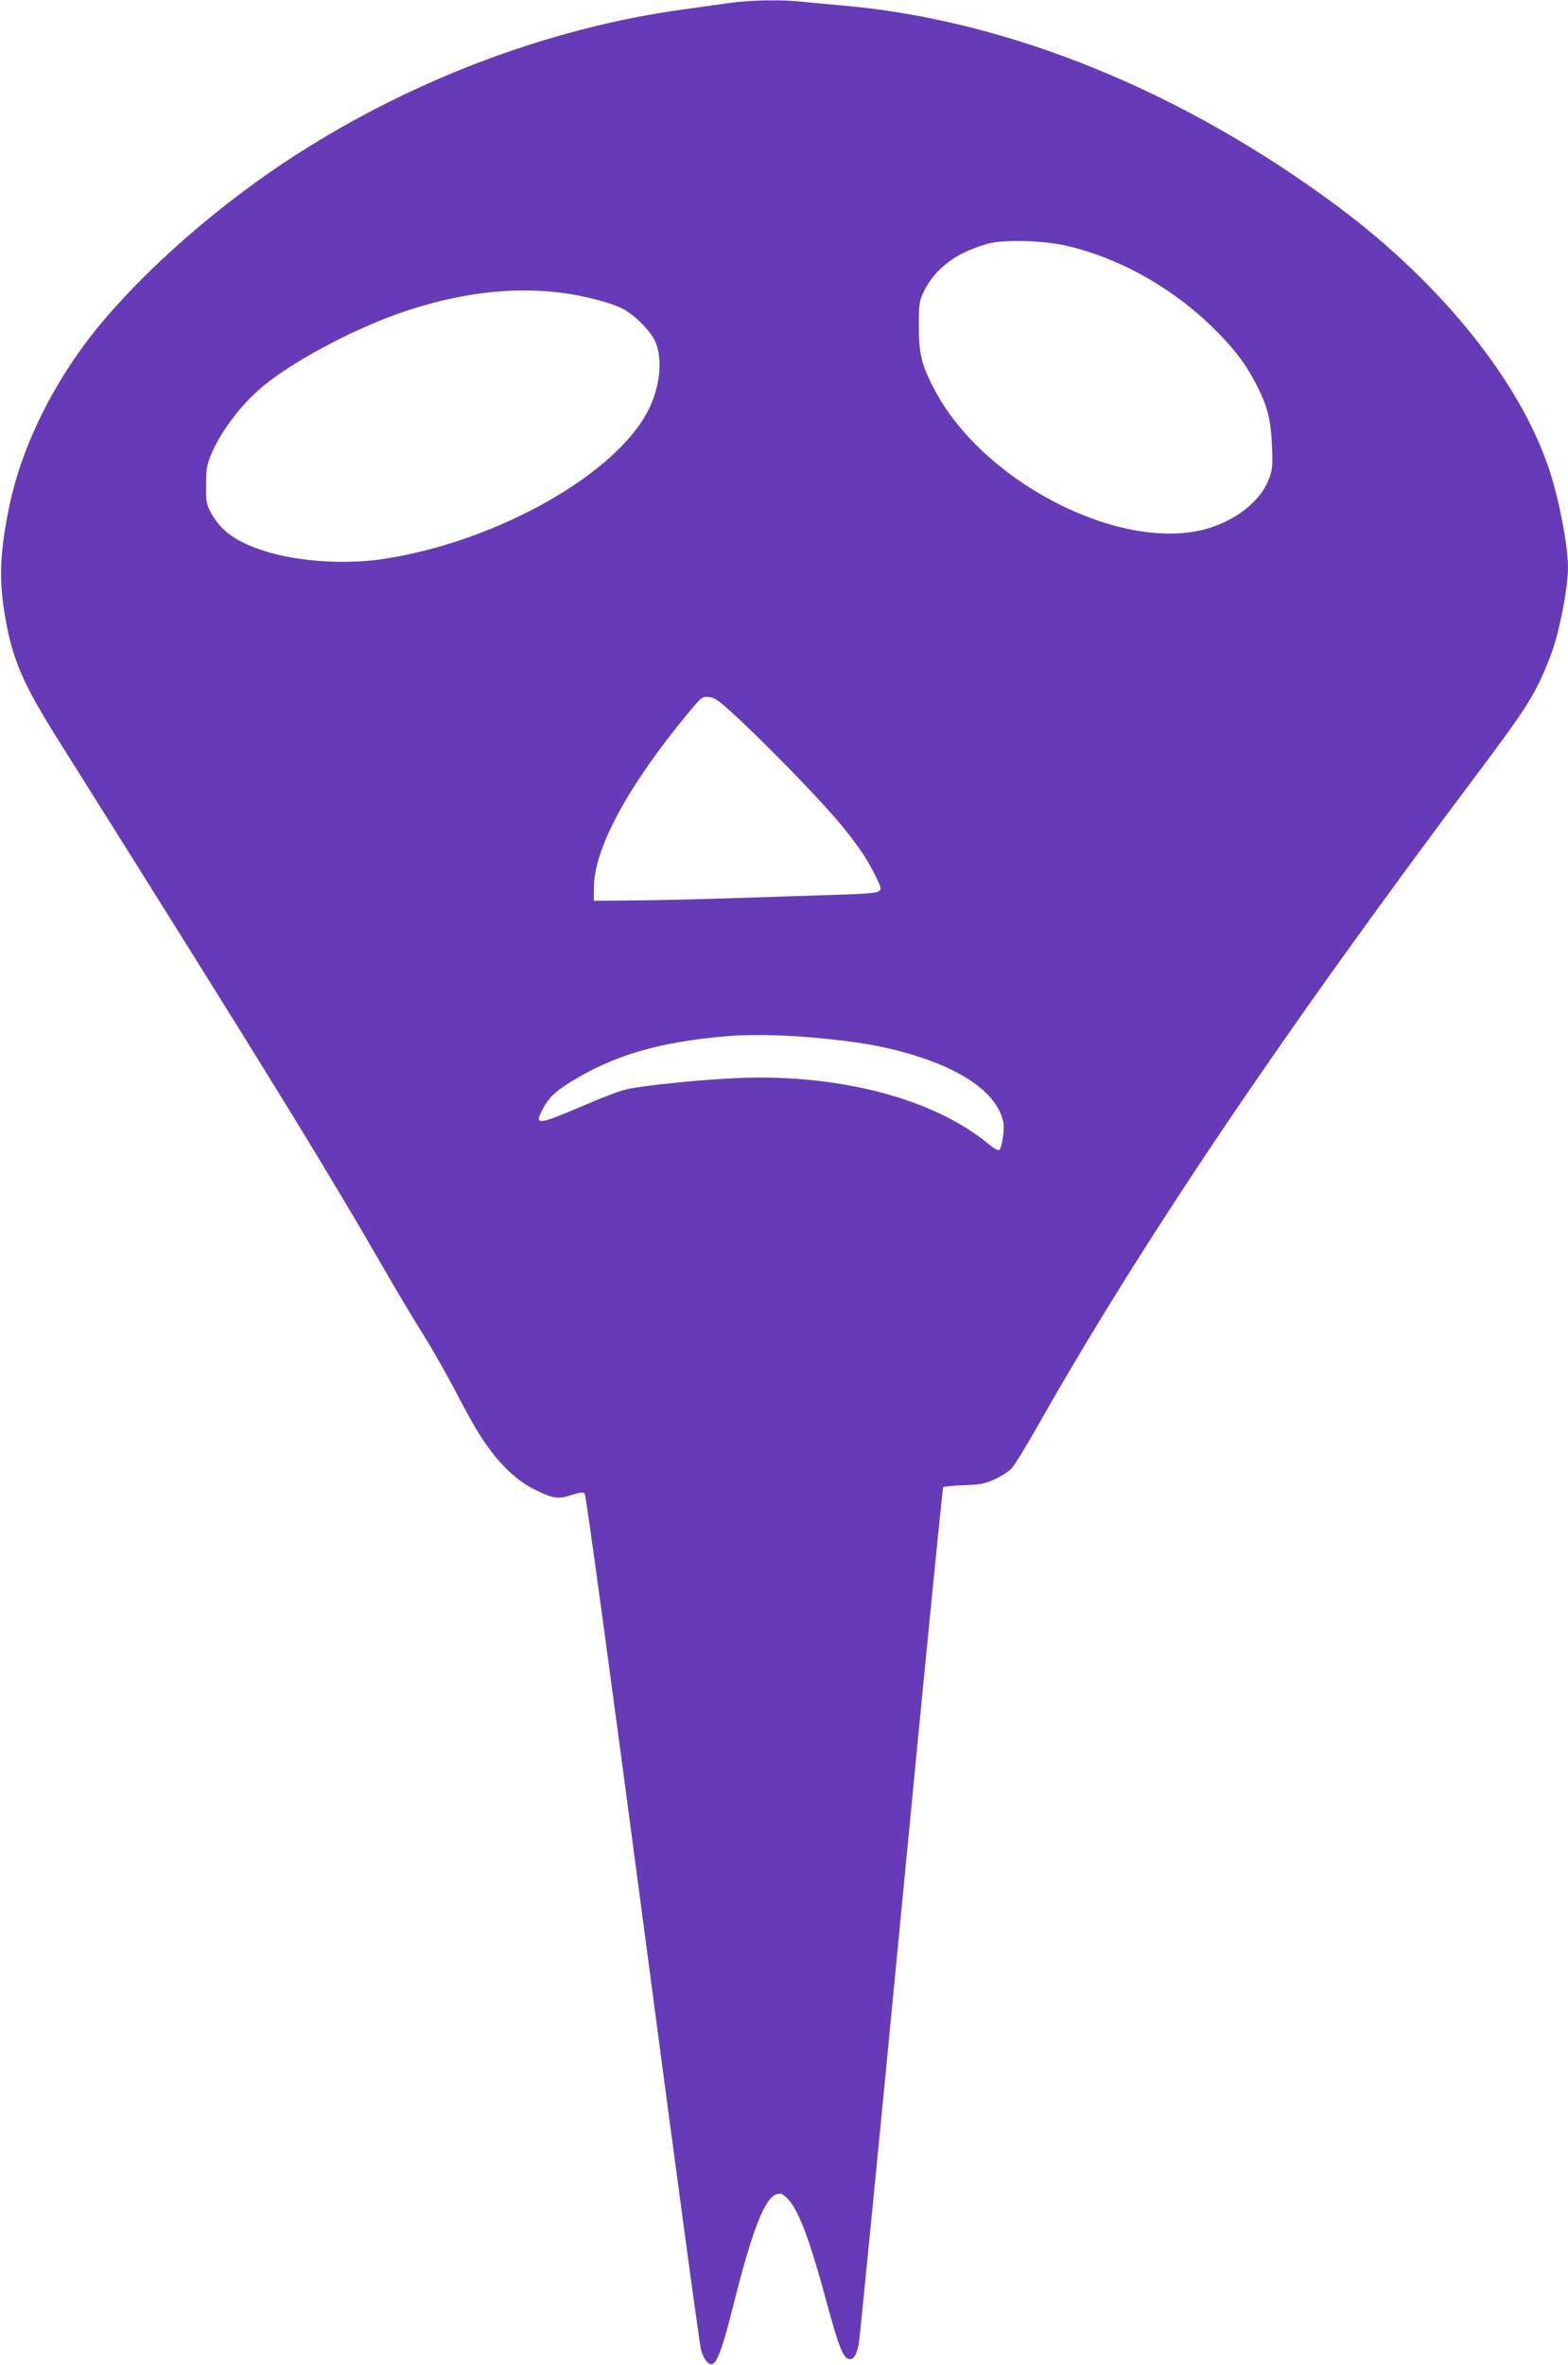 <?xml version="1.0" standalone="no"?>
<!DOCTYPE svg PUBLIC "-//W3C//DTD SVG 20010904//EN"
 "http://www.w3.org/TR/2001/REC-SVG-20010904/DTD/svg10.dtd">
<svg version="1.0" xmlns="http://www.w3.org/2000/svg"
 width="849pt" height="1280pt" viewBox="0 0 849 1280"
 preserveAspectRatio="xMidYMid meet">
<g transform="translate(0,1280) scale(0.1,-0.1)"
fill="#673ab7" stroke="none">
<path d="M3950 12784 c-52 -7 -165 -23 -250 -35 -743 -102 -1508 -395 -2160
-828 -420 -279 -834 -654 -1074 -974 -207 -277 -354 -591 -415 -884 -50 -241
-57 -389 -28 -571 40 -253 94 -381 295 -701 1143 -1818 1442 -2304 1788 -2904
64 -111 147 -249 184 -307 37 -58 108 -182 158 -275 49 -94 104 -195 122 -225
99 -169 206 -282 322 -340 102 -51 129 -55 203 -31 46 15 63 16 71 8 7 -7 145
-1021 314 -2300 166 -1258 308 -2310 316 -2336 17 -58 47 -89 68 -72 26 22 55
107 111 331 97 386 165 562 228 584 23 8 31 6 58 -20 61 -58 122 -218 219
-579 60 -220 84 -282 113 -291 27 -9 43 14 57 80 5 28 109 1081 230 2340 121
1259 223 2293 227 2297 5 4 55 9 113 11 88 3 115 8 166 32 34 15 75 42 91 59
17 18 81 122 143 232 565 997 1315 2109 2372 3518 281 374 326 446 403 647 47
120 95 365 95 480 0 117 -48 366 -102 530 -158 475 -582 1003 -1141 1420 -844
628 -1787 1011 -2682 1090 -71 6 -169 15 -216 20 -113 13 -282 10 -399 -6z
m1820 -1313 c305 -70 605 -243 835 -482 95 -99 148 -172 202 -279 56 -110 74
-182 80 -320 5 -113 3 -131 -17 -184 -42 -109 -157 -207 -305 -258 -452 -156
-1219 218 -1498 730 -75 138 -92 203 -92 357 0 119 2 135 26 185 41 88 118
163 213 210 44 22 113 47 151 55 92 19 290 12 405 -14z m-2727 -256 c124 -16
264 -53 329 -86 62 -32 148 -117 174 -174 44 -92 29 -247 -35 -374 -176 -348
-818 -710 -1427 -805 -207 -33 -467 -16 -646 40 -157 50 -239 107 -294 206
-27 49 -29 61 -28 153 0 86 4 109 27 165 51 122 160 267 272 362 158 134 472
304 737 399 311 111 615 150 891 114z m965 -2313 c197 -186 458 -457 551 -572
97 -120 136 -179 183 -274 31 -63 32 -68 16 -80 -12 -9 -85 -15 -235 -19 -120
-4 -357 -11 -528 -17 -170 -6 -416 -12 -545 -13 l-235 -2 1 75 c1 211 191 558
517 949 69 82 70 83 109 78 32 -4 58 -24 166 -125z m328 -1712 c231 -18 384
-40 520 -75 340 -87 546 -227 577 -392 7 -36 -8 -132 -22 -146 -6 -6 -29 7
-58 31 -293 244 -802 379 -1348 358 -190 -7 -525 -41 -611 -61 -34 -7 -141
-48 -238 -90 -243 -104 -263 -106 -220 -22 33 64 68 98 153 151 238 147 484
218 856 249 91 8 270 6 391 -3z"/>
</g>
</svg>
